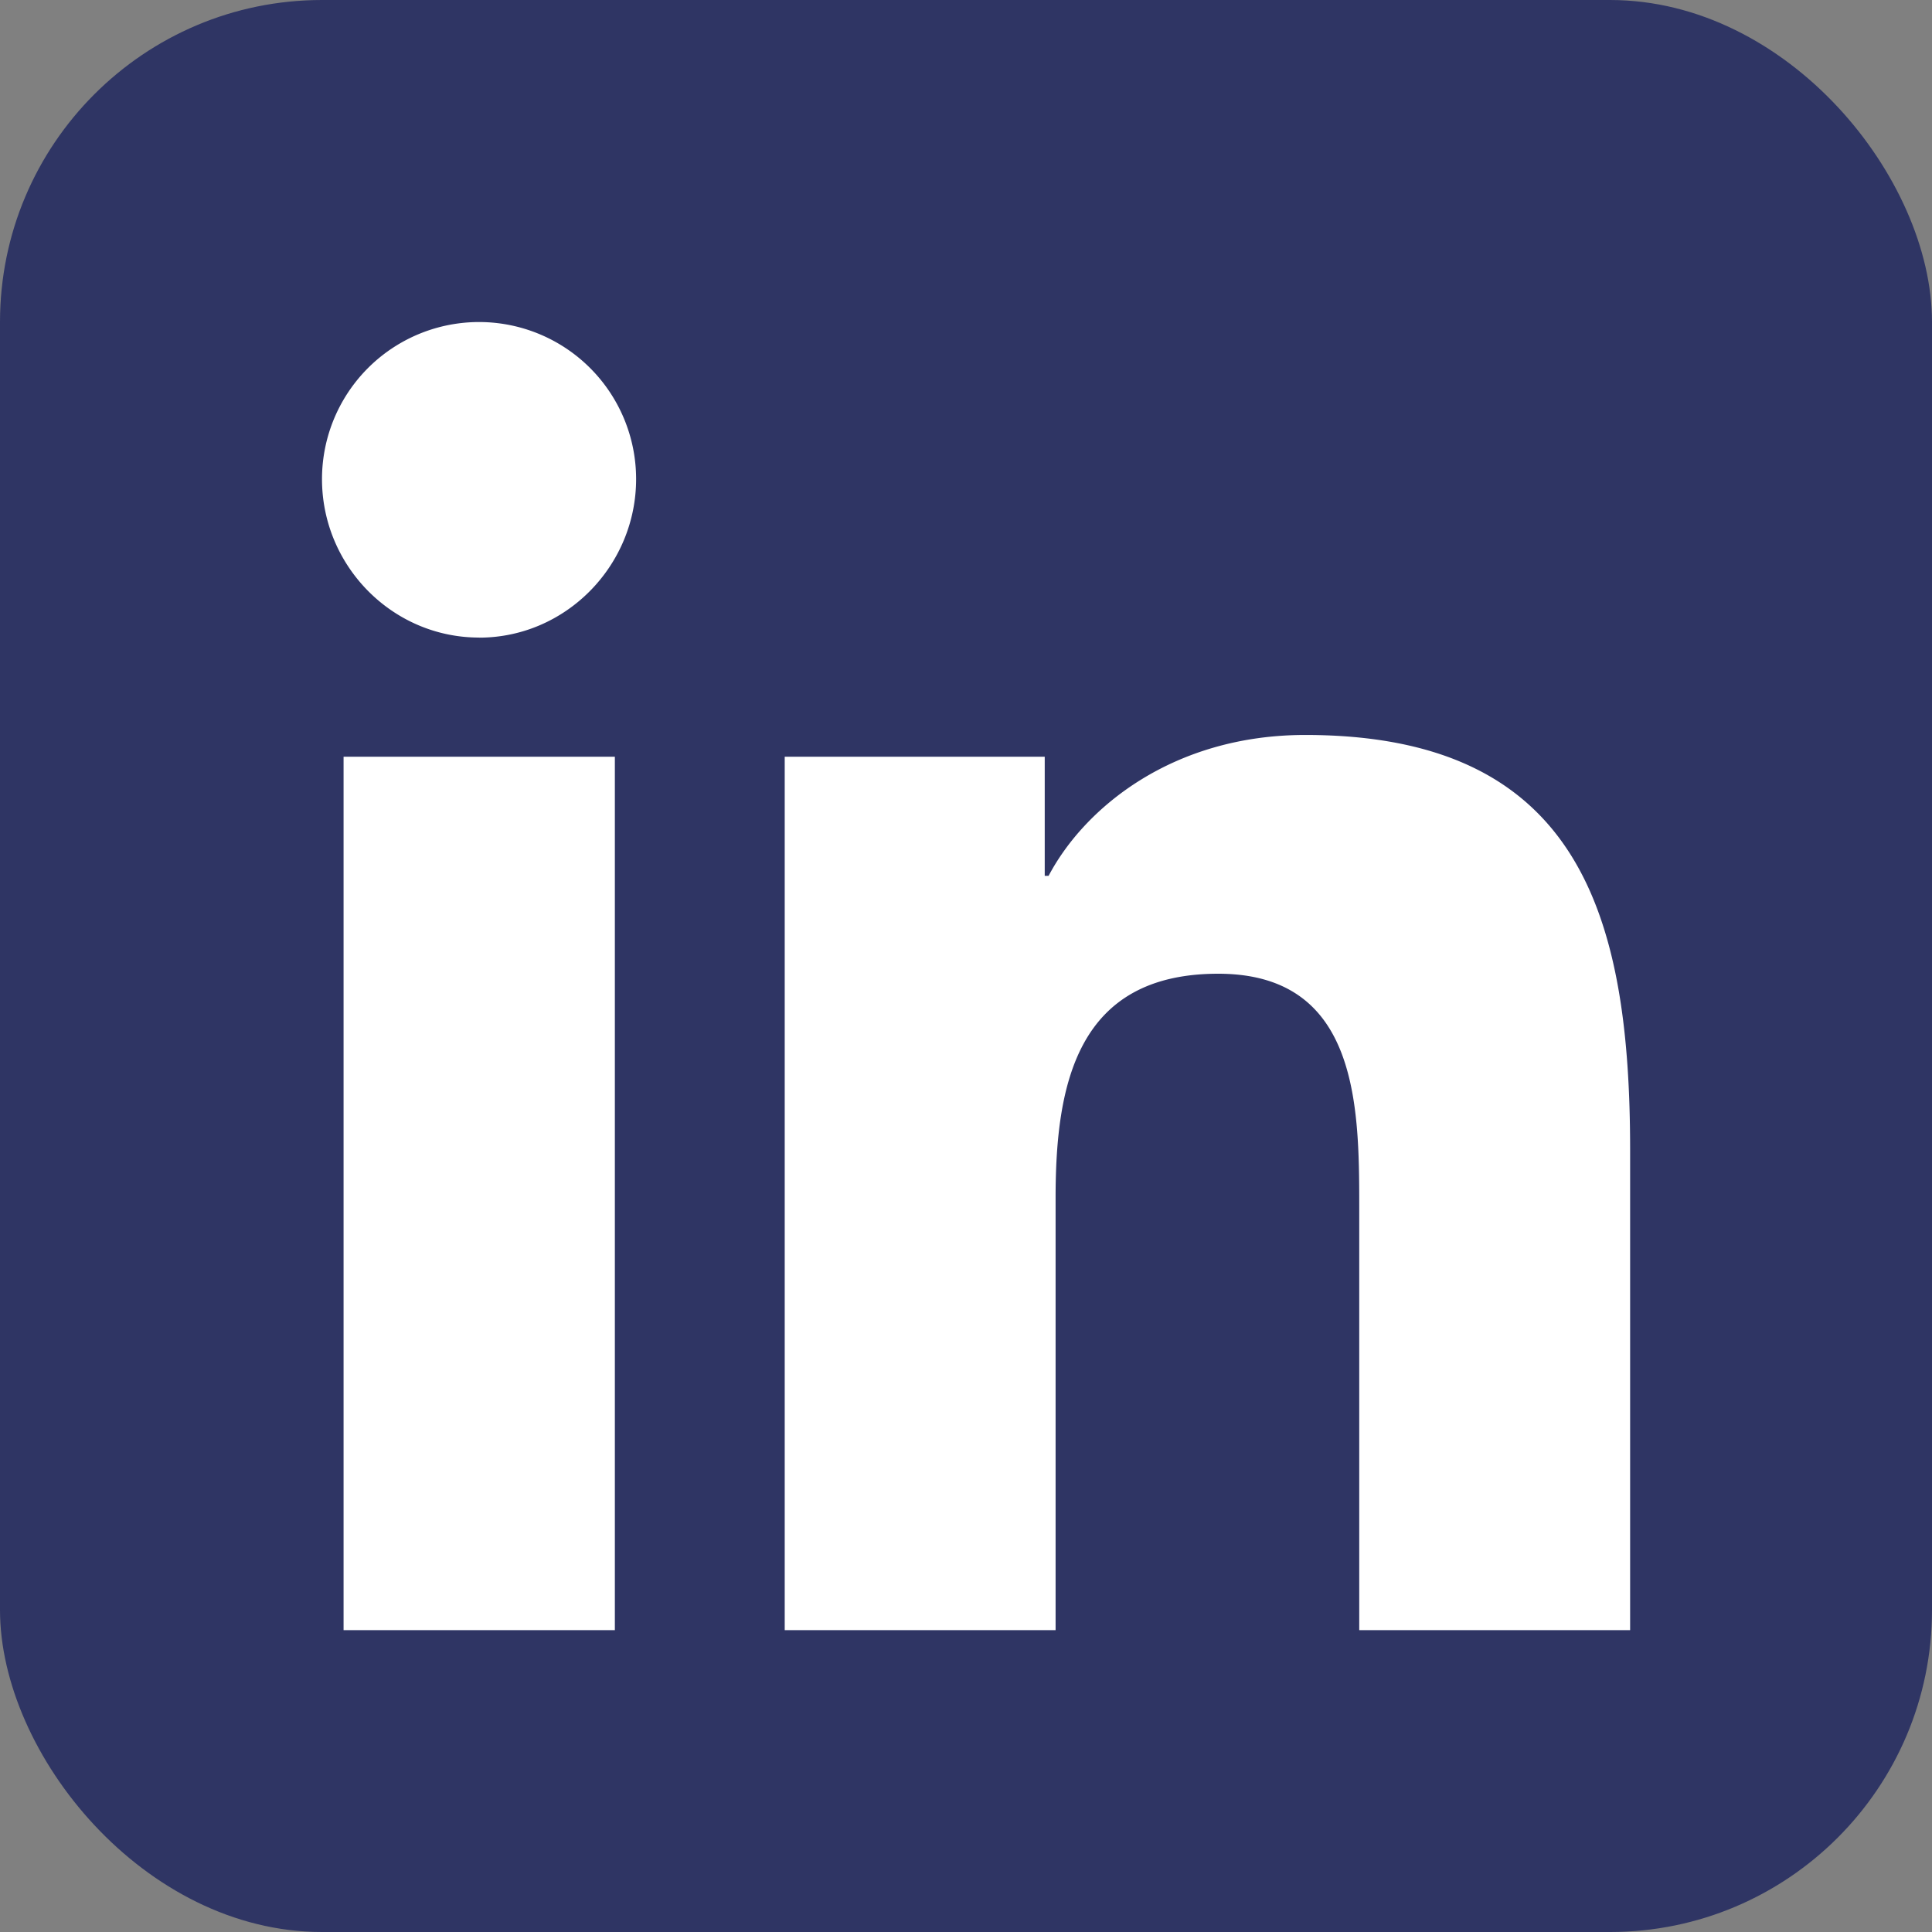 <svg width="24" height="24" fill="none" xmlns="http://www.w3.org/2000/svg"><rect width="100%" height="100%" fill="#808080" stroke="none"/><rect width="24" height="24" rx="4" fill="#2F3564"/><path d="M7.637 20.25H4.268V9.4h3.37v10.85h-.001zM5.951 7.92C4.874 7.92 4 7.03 4 5.952a1.95 1.95 0 113.902-.001c0 1.077-.874 1.97-1.95 1.97h-.001zm14.295 12.33h-3.361v-5.28c0-1.26-.026-2.874-1.752-2.874-1.752 0-2.02 1.367-2.02 2.782v5.372H9.748V9.4h3.23v1.48h.048c.45-.852 1.548-1.75 3.188-1.75 3.41 0 4.036 2.244 4.036 5.16v5.96h-.004z" fill="#fff"/></svg>